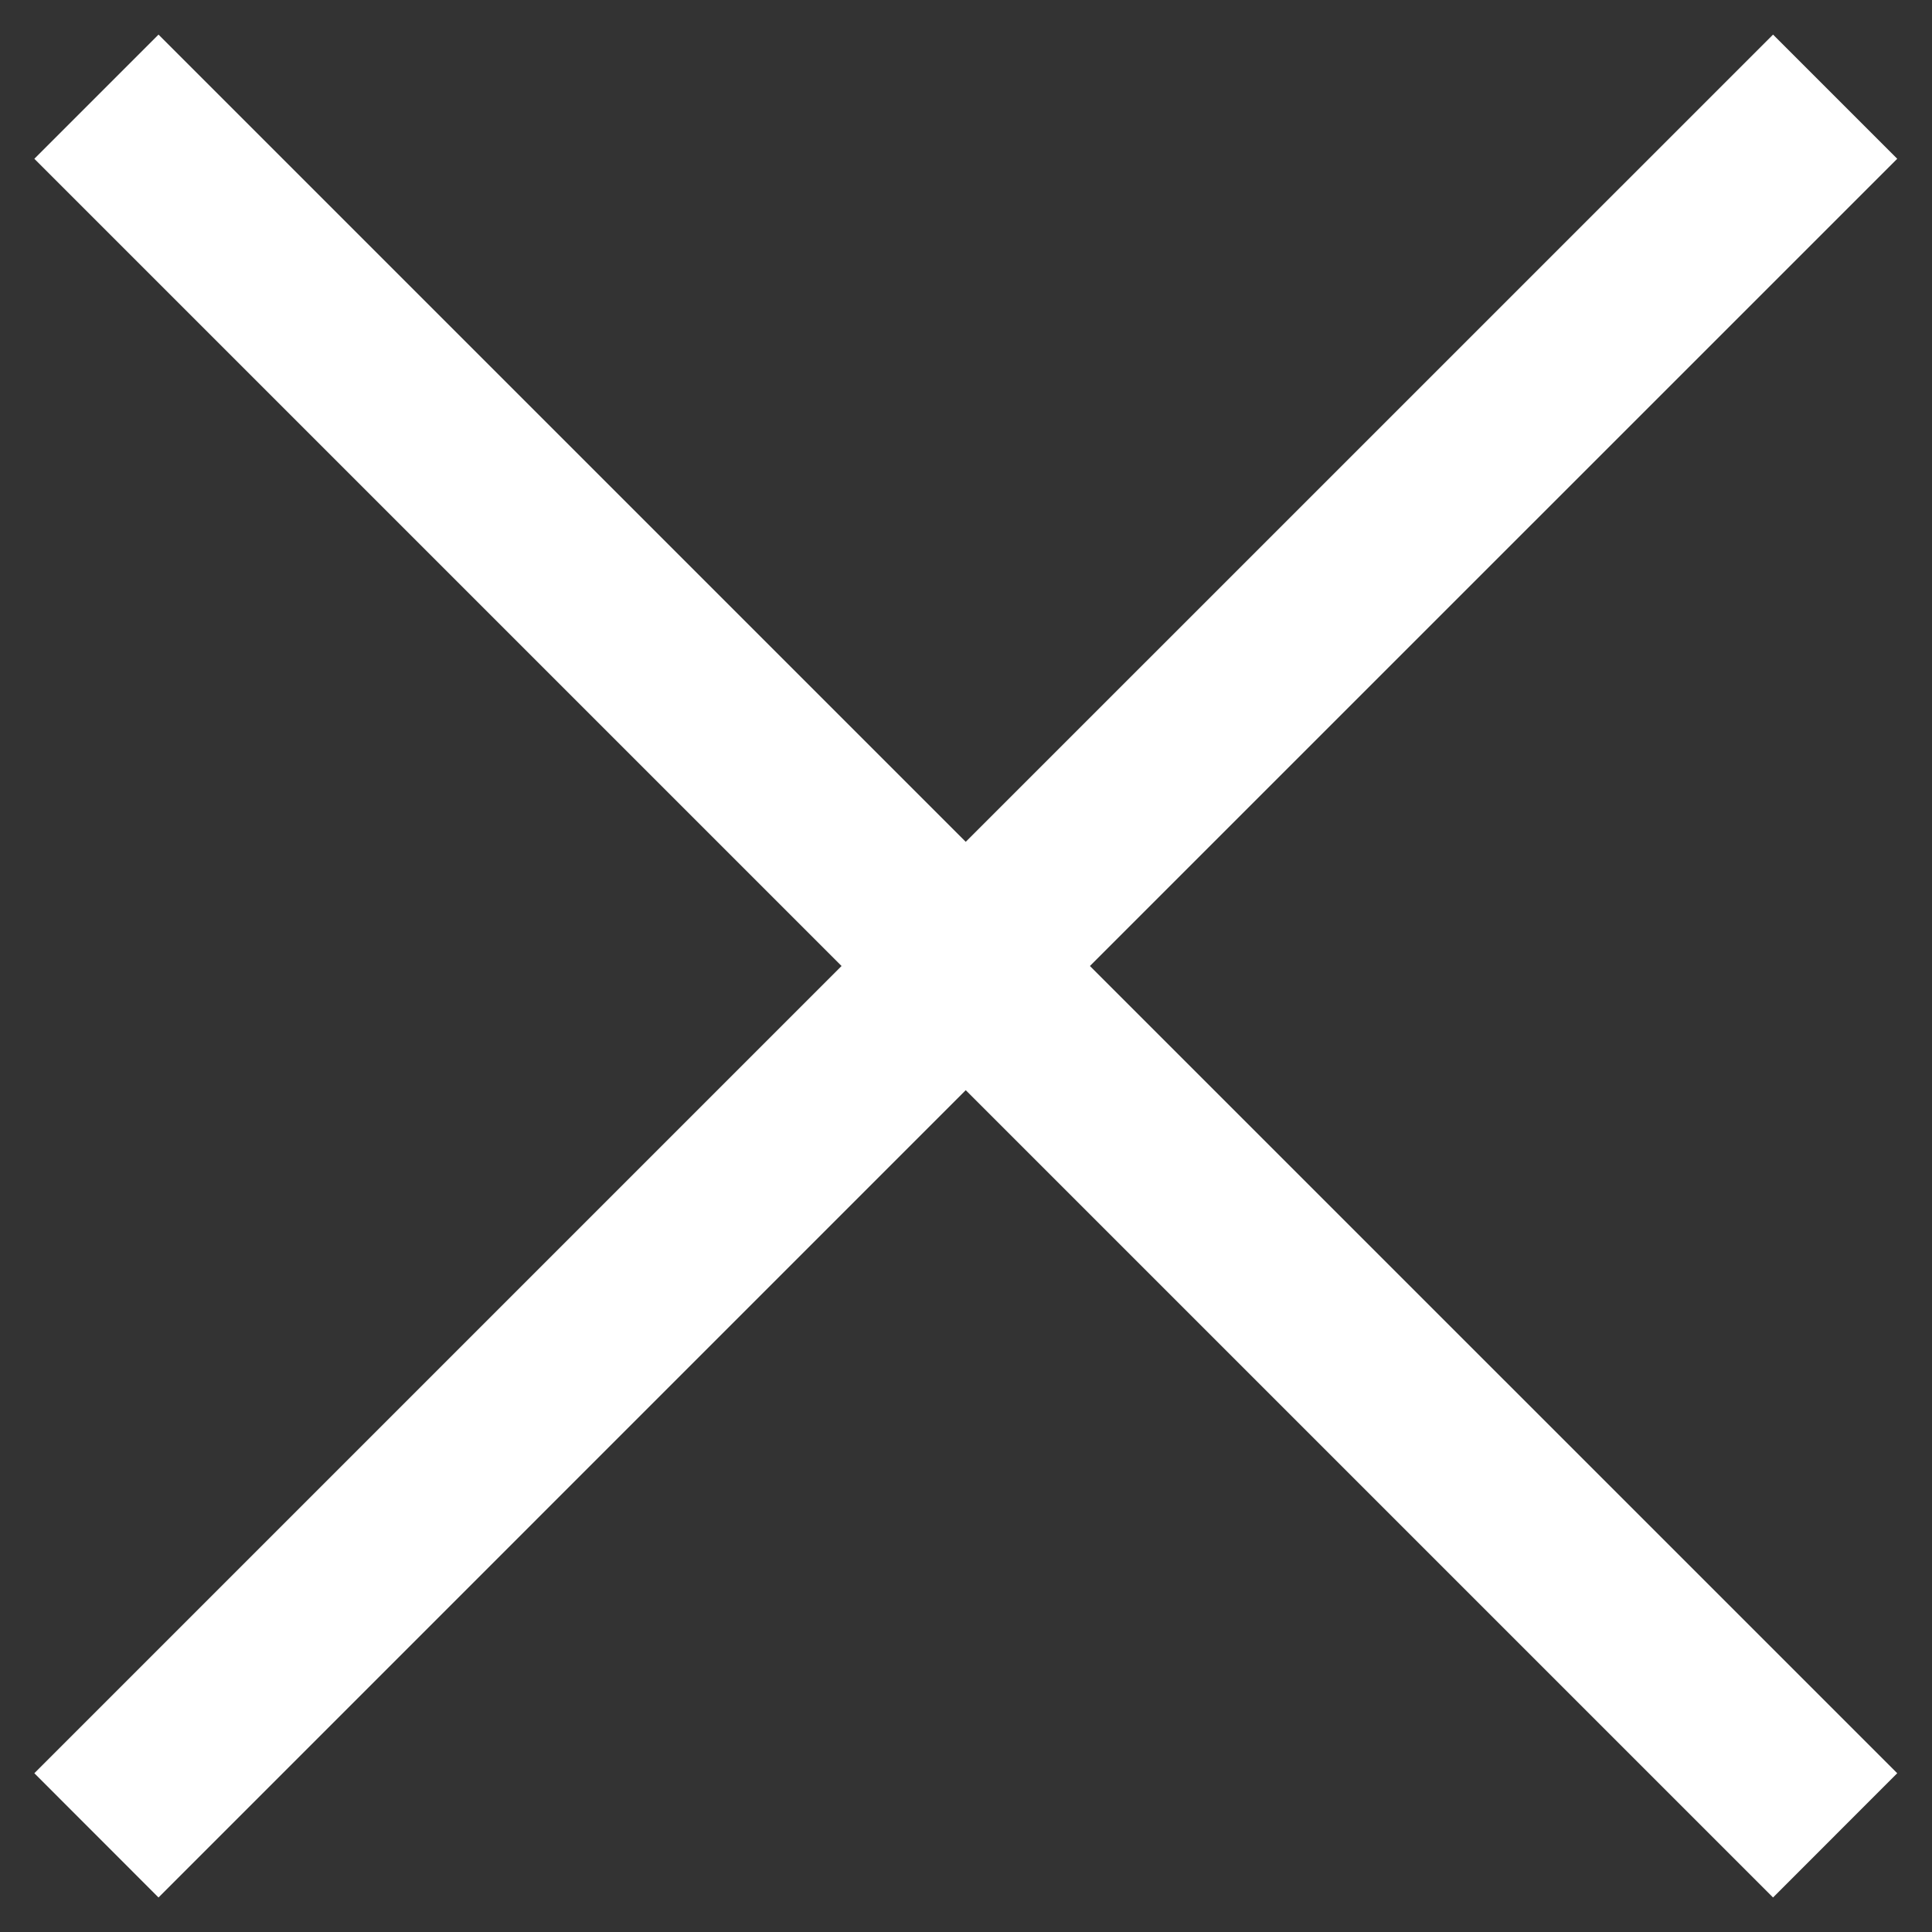 <svg width="22" height="22" viewBox="0 0 22 22" fill="none" xmlns="http://www.w3.org/2000/svg">
<rect x="0" y="0" width="22" height="22" fill="#333333" stroke="none"/>
<path d="M10.997 9.586L20.19 0.394L21.604 1.808L12.411 11L21.604 20.192L20.19 21.607L10.997 12.414L1.805 21.607L0.391 20.192L9.583 11L0.391 1.808L1.805 0.394L10.997 9.586Z" fill="white"/>
</svg>
